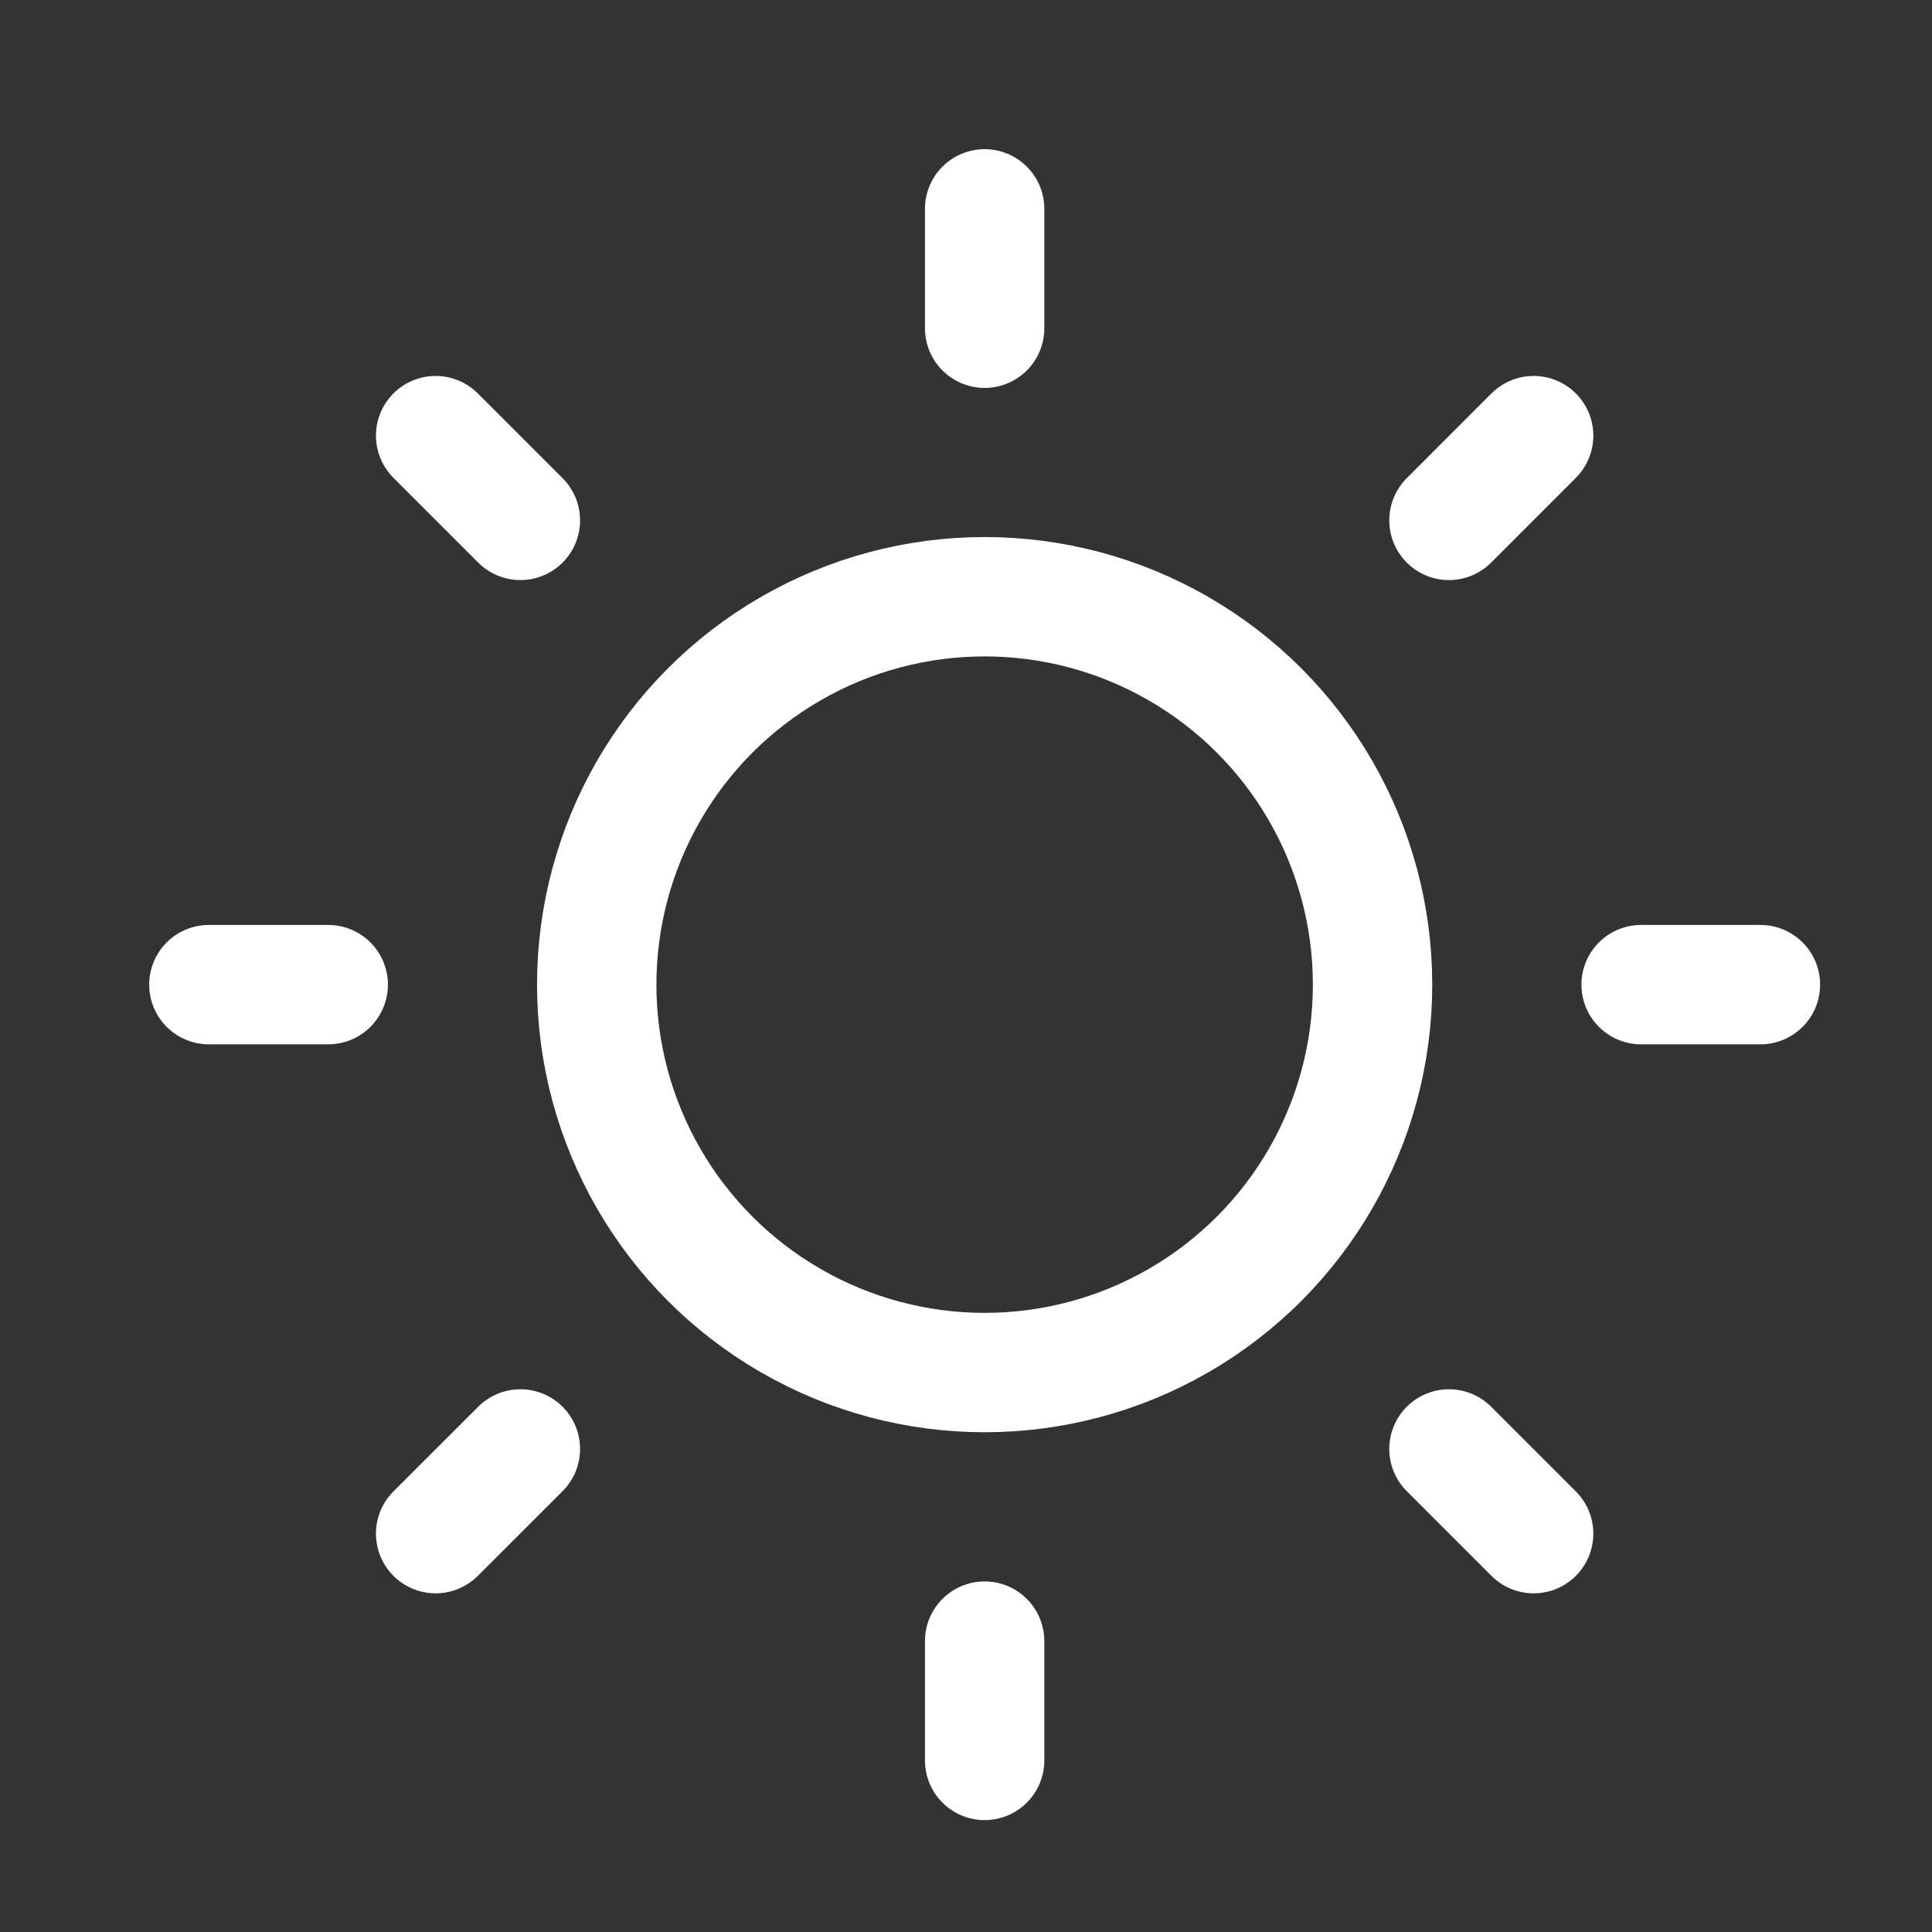<?xml version="1.0" encoding="UTF-8"?>
<svg width="37px" height="37px" viewBox="0 0 37 37" version="1.1" xmlns="http://www.w3.org/2000/svg" xmlns:xlink="http://www.w3.org/1999/xlink">
    <rect x="0" y="0" width="37" height="37" fill="#333333" stroke="none"/>
    <title>icon-big-sun</title>
    <g id="icon-big-sun" stroke="none" fill="none" fill-rule="evenodd" stroke-linecap="round" stroke-linejoin="round" stroke-width="1">
        <g id="Group" transform="translate(4, 4)" stroke="#FFFFFF">
            <circle id="Oval" stroke-width="2.286" cx="14.857" cy="14.857" r="7.429"></circle>
            <path d="M14.857,0 L14.857,2.286 M14.857,27.429 L14.857,29.714 M29.714,14.857 L27.429,14.857 M2.286,14.857 L0,14.857 M25.371,4.343 L23.749,5.966 M5.966,23.749 L4.343,25.371 M25.371,25.371 L23.749,23.749 M5.966,5.966 L4.343,4.343" id="Shape" stroke-width="2.286"></path>
        </g>
    </g>
</svg>
